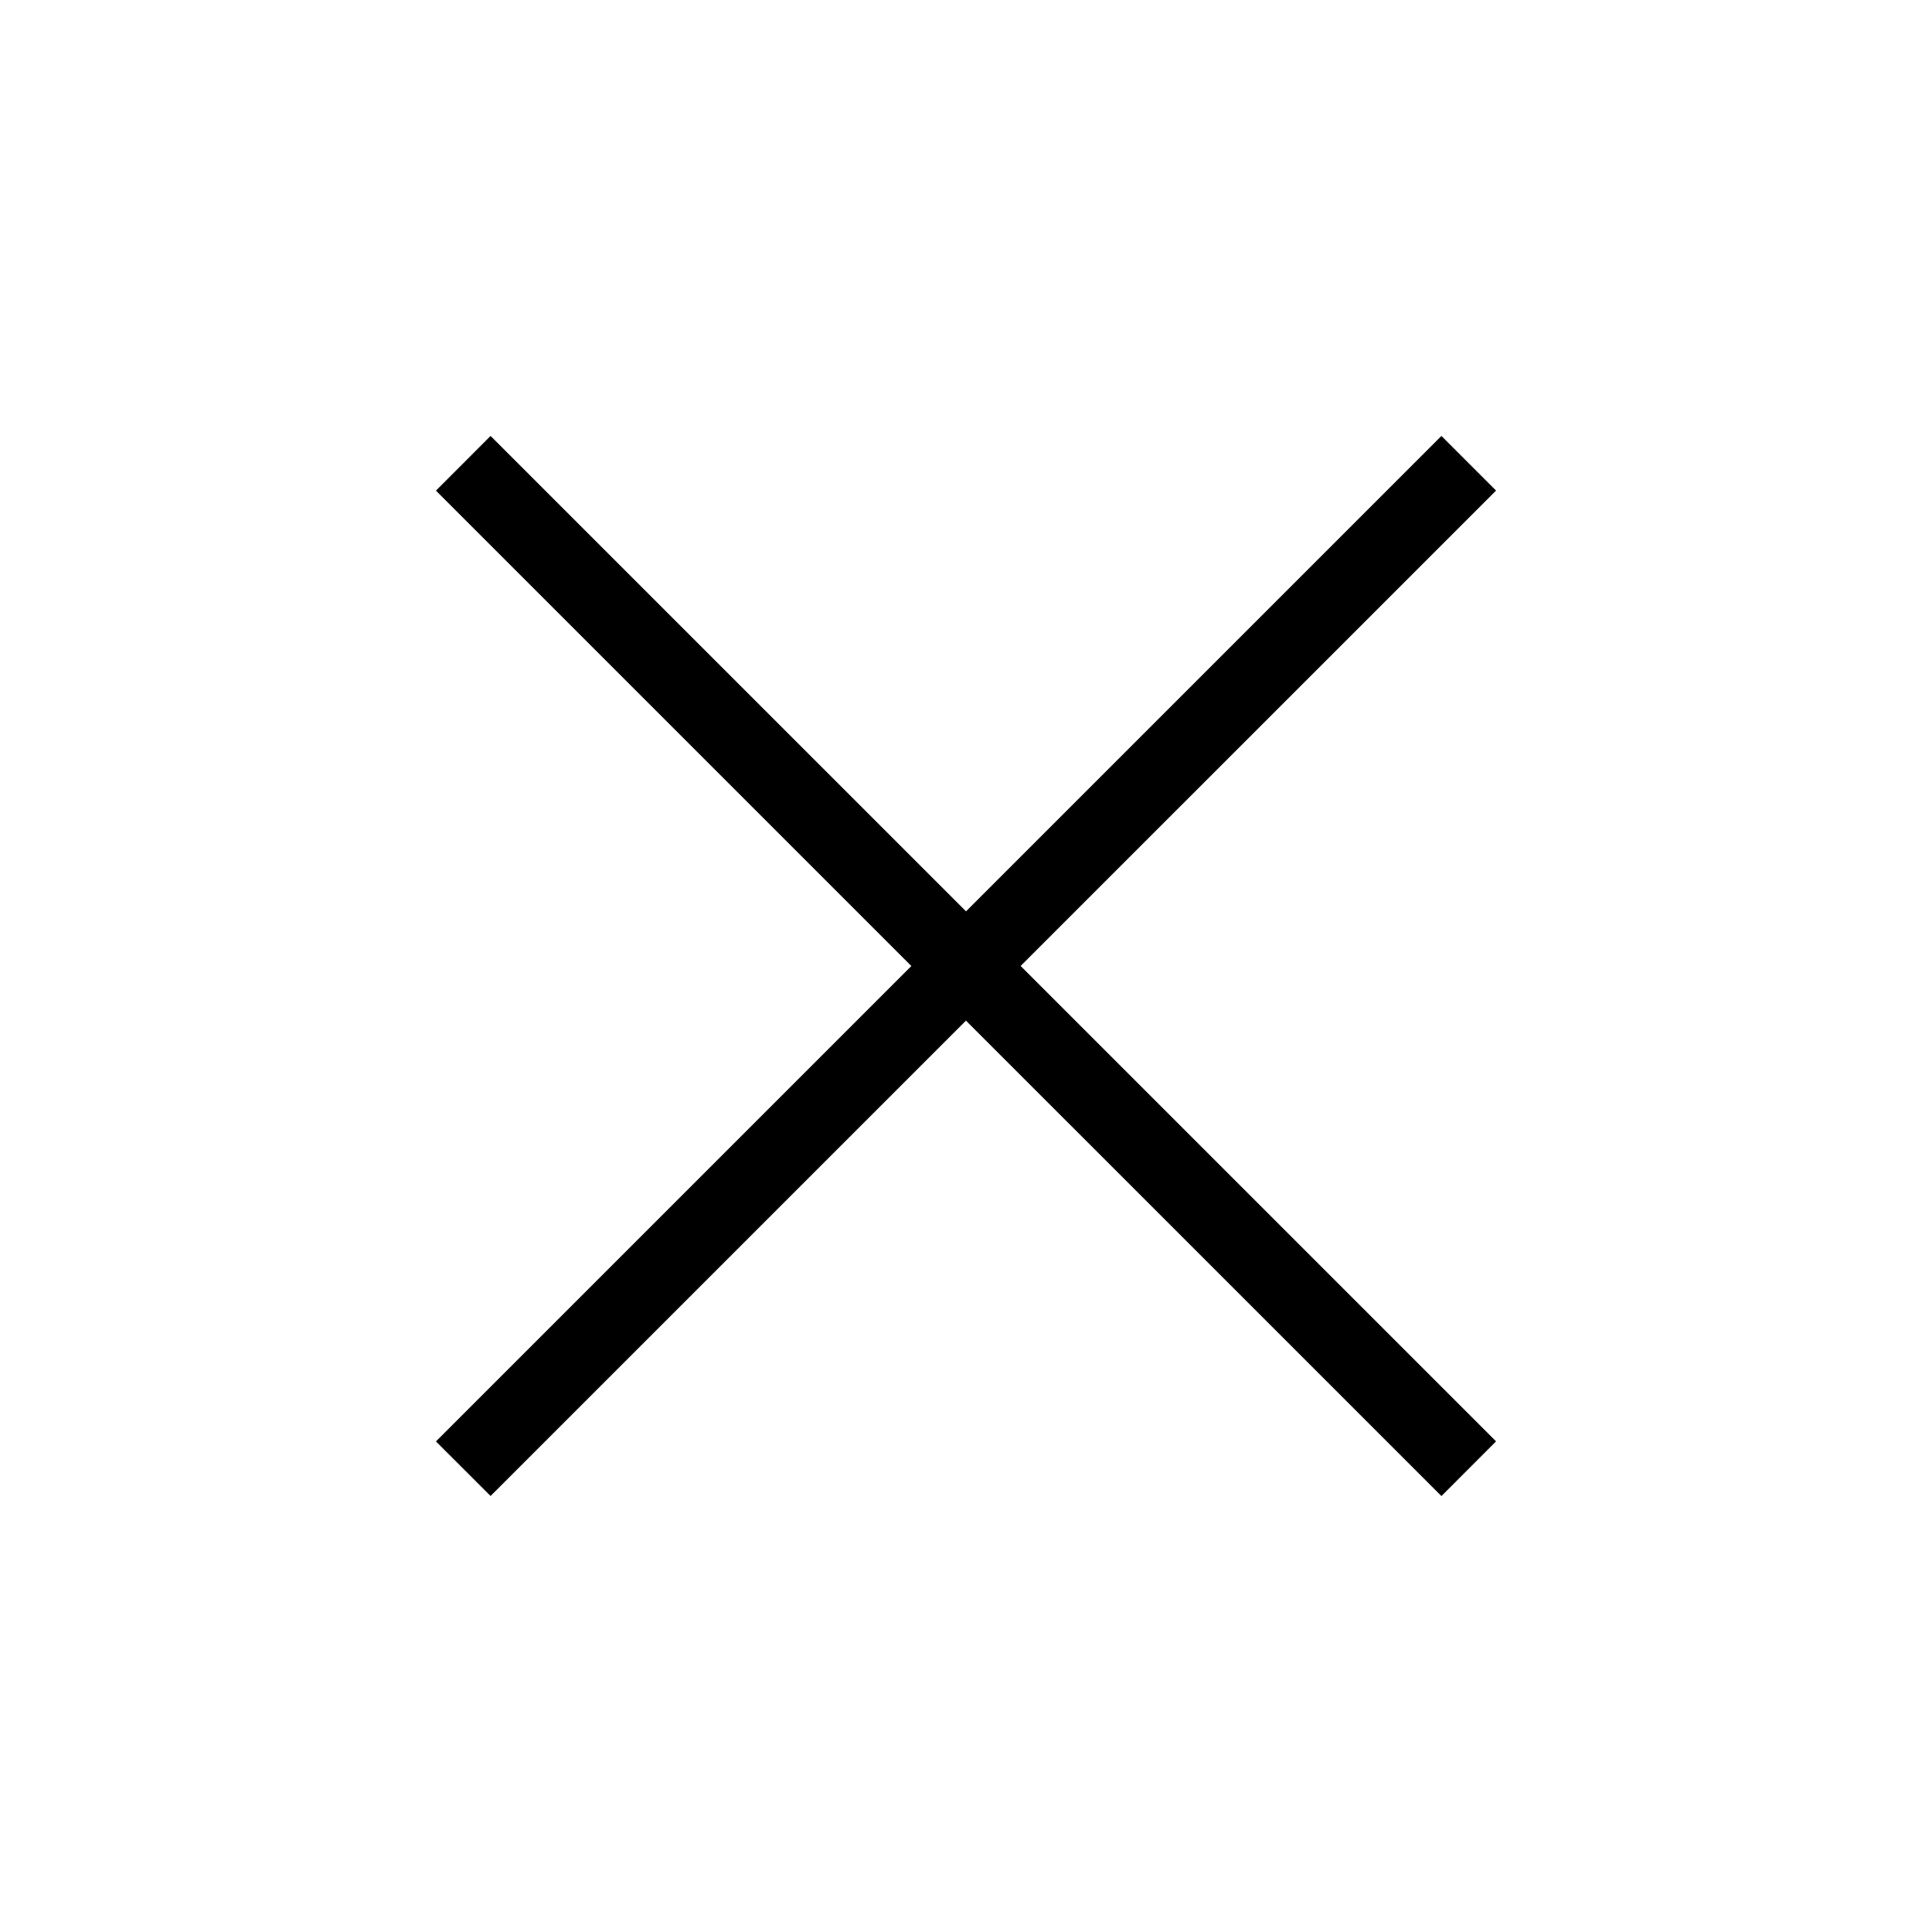 <svg width="25" height="25" viewBox="0 0 25 25" fill="none" xmlns="http://www.w3.org/2000/svg">
<path d="M18.652 5.641L19.359 6.348L6.348 19.358L5.641 18.652L18.652 5.641Z" fill="black"/>
<path d="M6.348 5.641L19.359 18.651L18.652 19.359L5.641 6.349L6.348 5.641Z" fill="black"/>
</svg>
